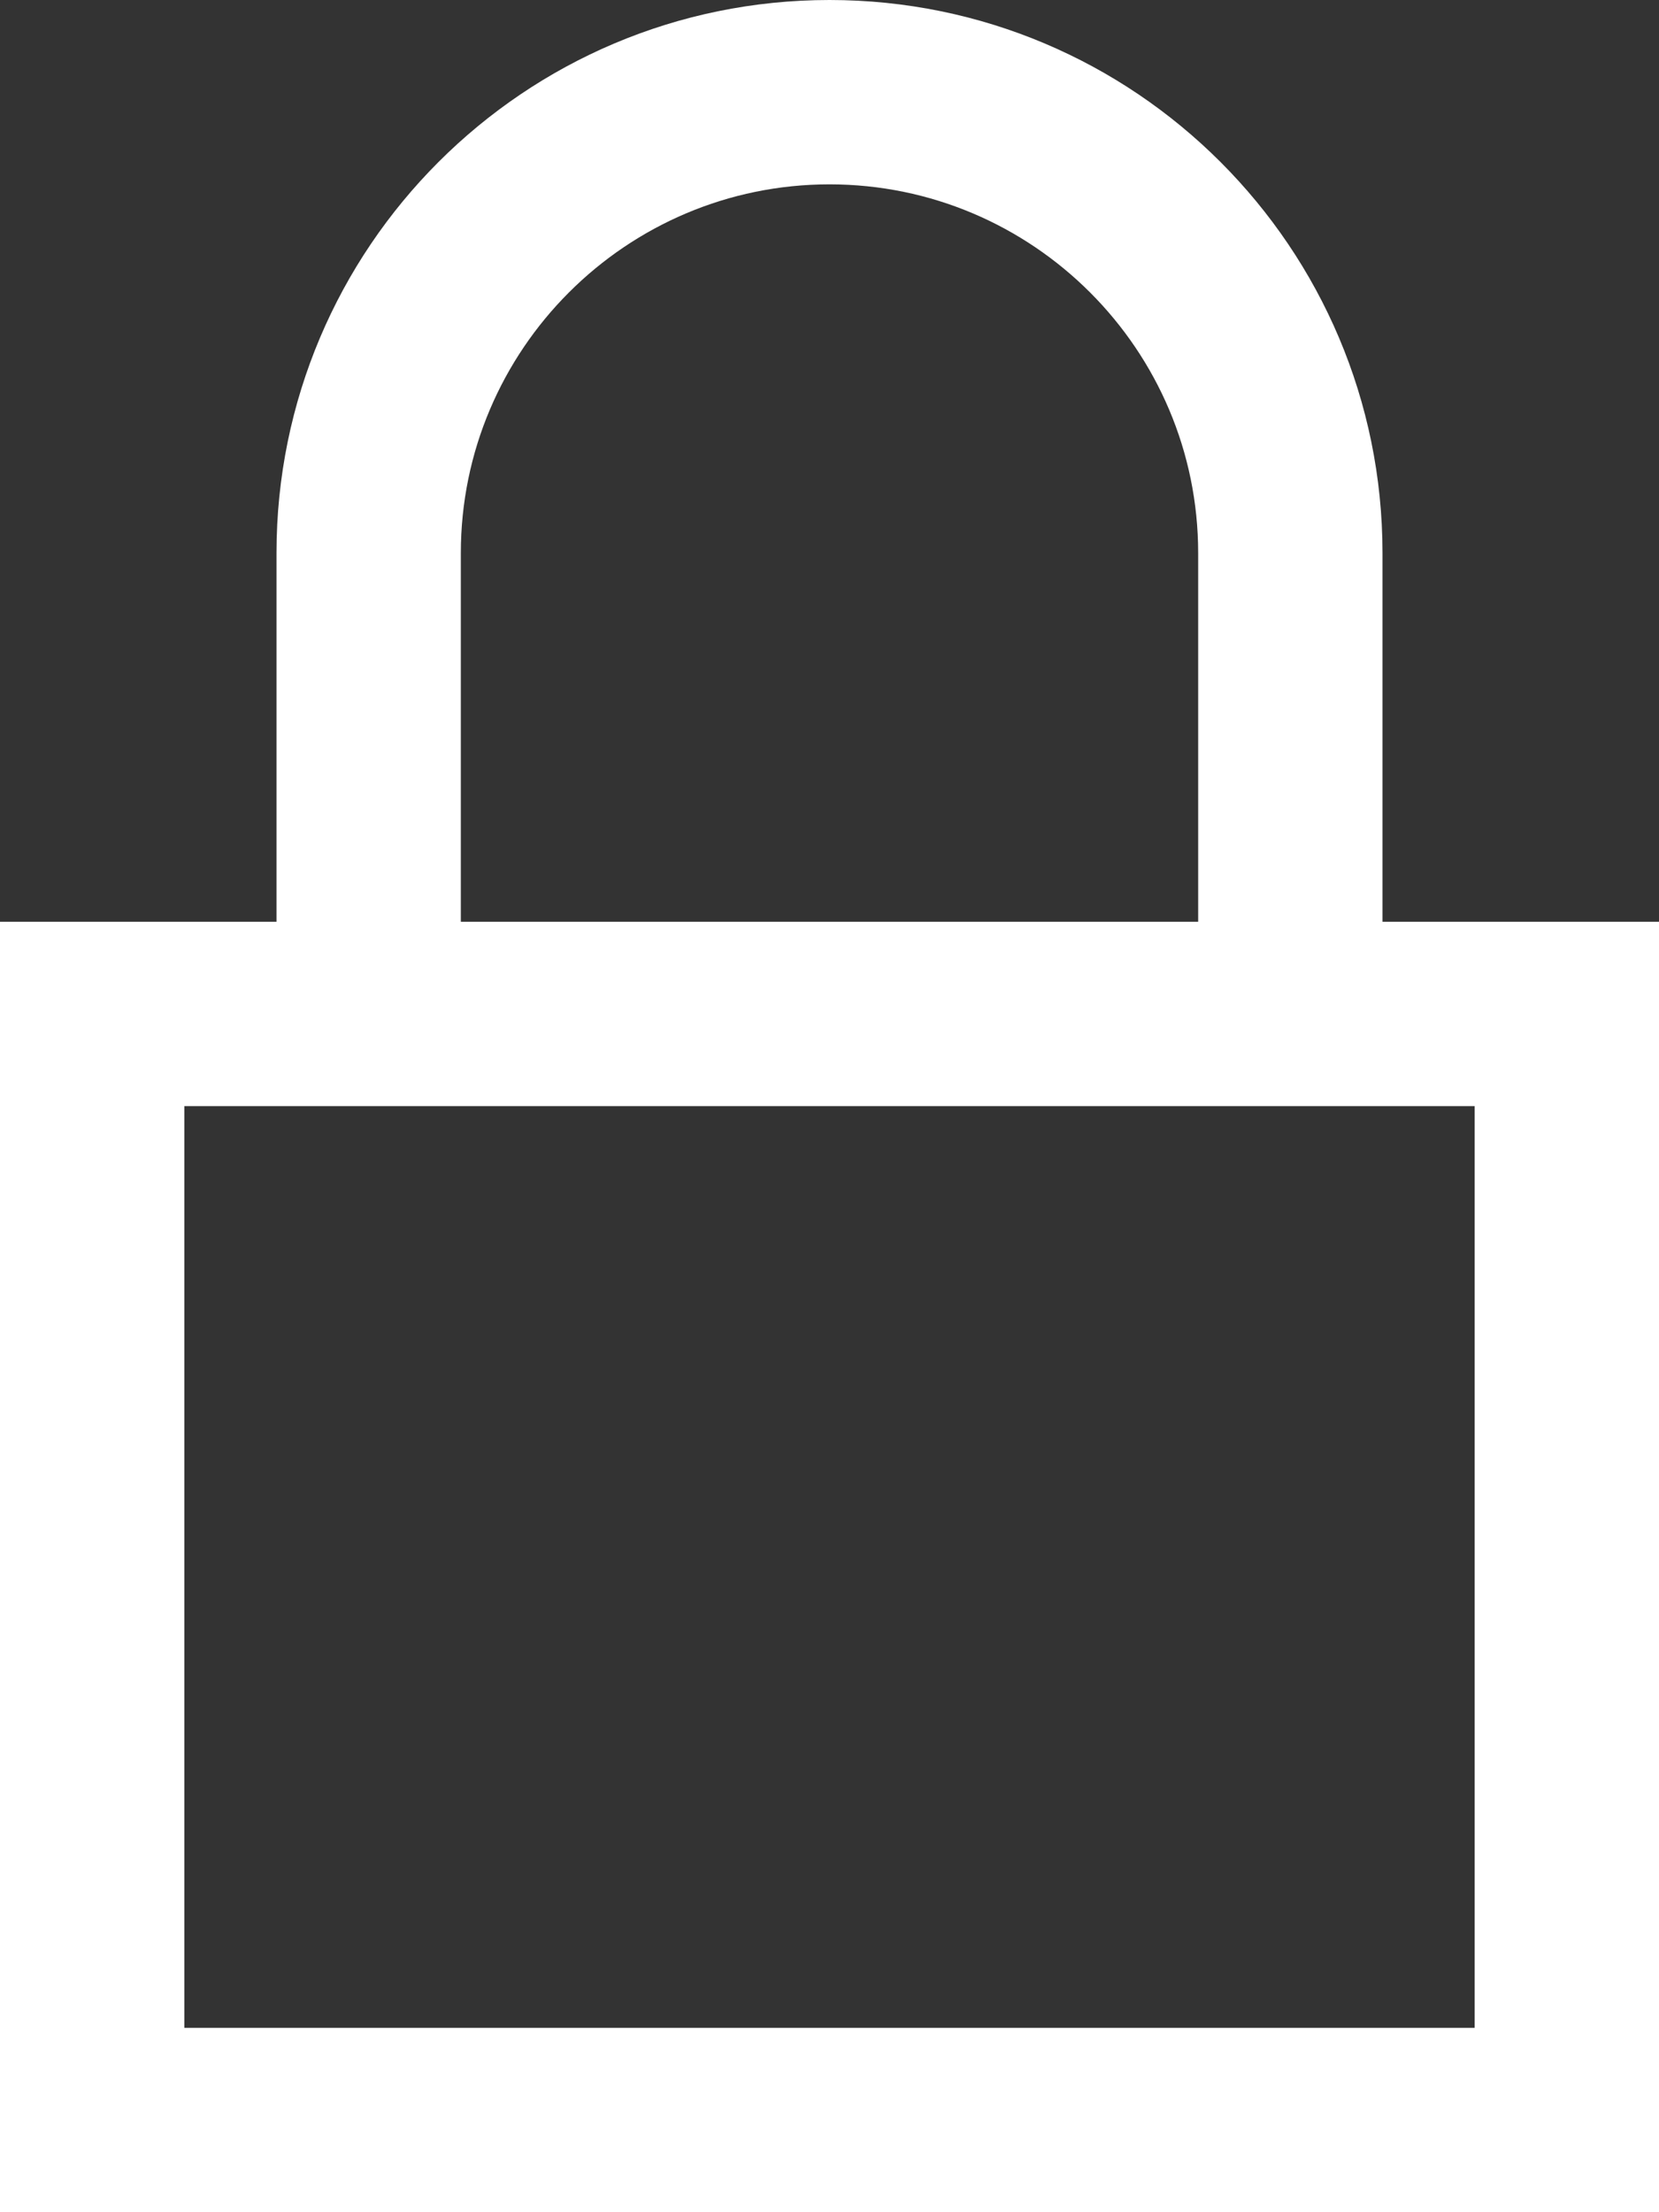 <svg width="18" height="24" viewBox="0 0 18 24" fill="none" xmlns="http://www.w3.org/2000/svg">
  <rect x="0" y="0" width="18" height="24" fill="#333333" stroke="none"/>
  <path d="M15 10V6C15 2.687 12.313 0 9 0C5.687 0 3 2.687 3 6V10H0V24H18V10H15ZM5 6C5 3.794 6.794 2 9 2C11.206 2 13 3.794 13 6V10H5V6ZM16 22H2V12H16V22Z" fill="#fff"/>
</svg>
